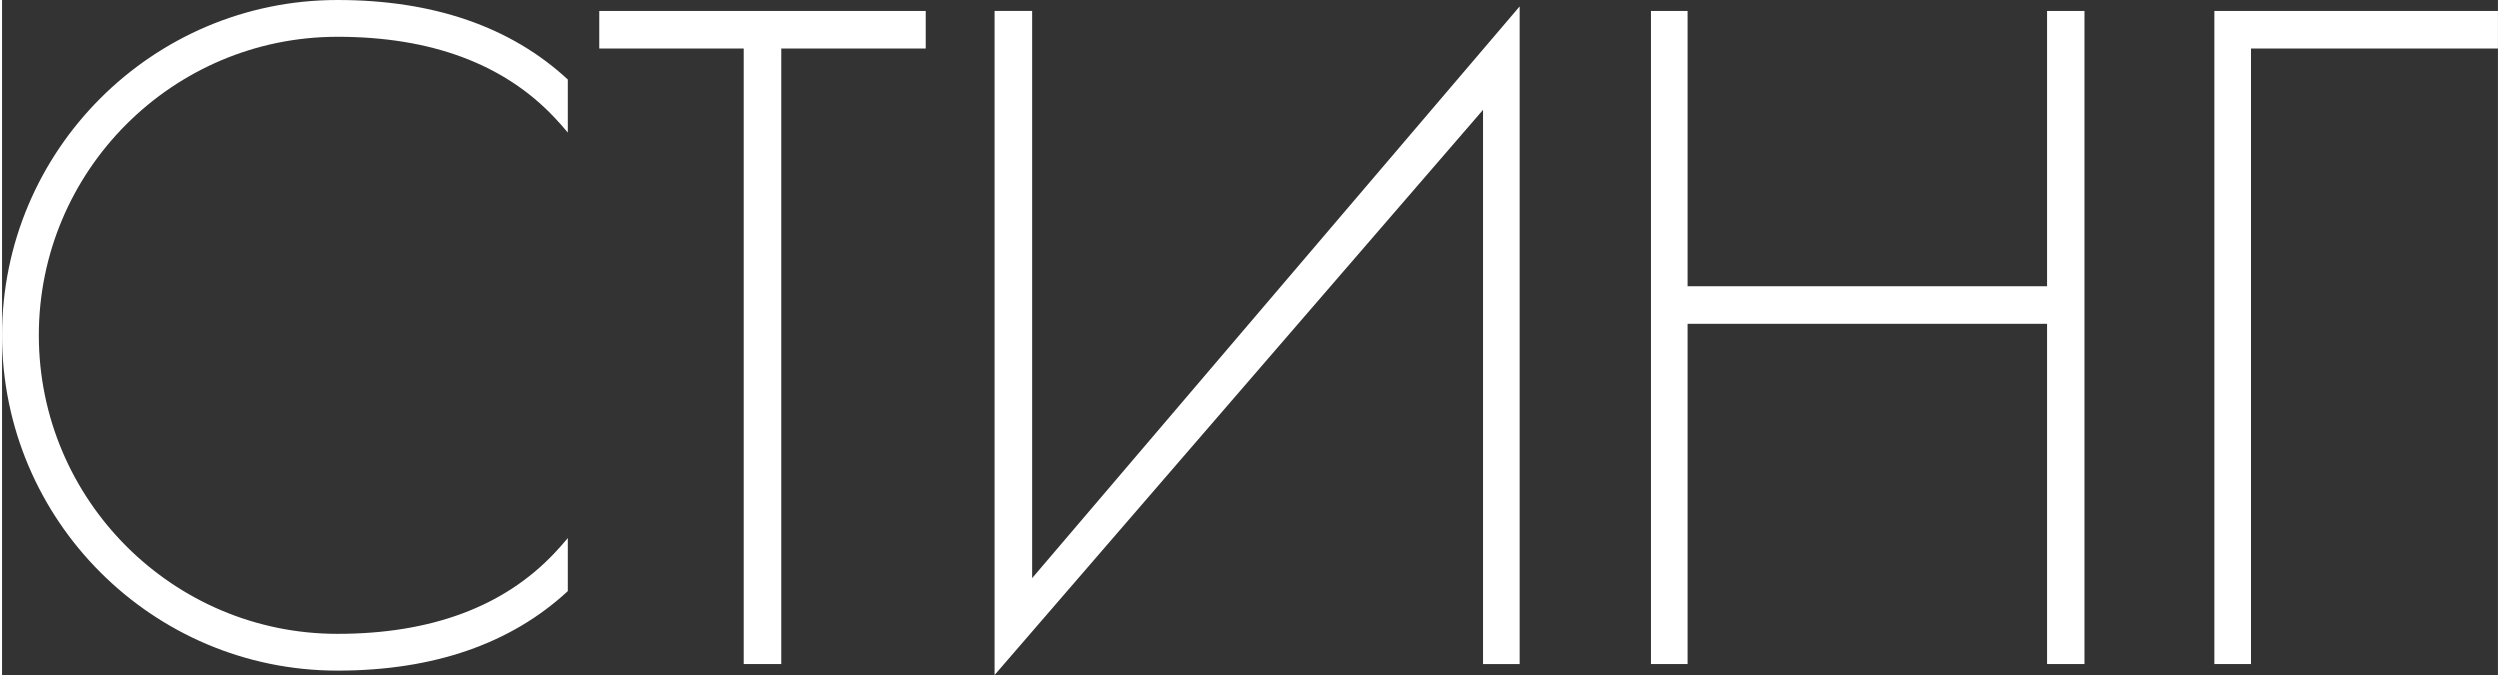 <?xml version="1.0" encoding="UTF-8"?> <!-- Creator: CorelDRAW 2020 (64-Bit) --> <svg xmlns="http://www.w3.org/2000/svg" xmlns:xlink="http://www.w3.org/1999/xlink" xmlns:xodm="http://www.corel.com/coreldraw/odm/2003" xml:space="preserve" width="500px" height="135px" style="shape-rendering:geometricPrecision; text-rendering:geometricPrecision; image-rendering:optimizeQuality; fill-rule:evenodd; clip-rule:evenodd" viewBox="0 0 501.906 135.737"><rect x="0" y="0" width="501.906" height="135.737" fill="#333333" stroke="none"/> <defs> <style type="text/css"> <![CDATA[ .fil0 {fill:white;fill-rule:nonzero} ]]> </style> </defs> <g id="Слой_x0020_1">  <path class="fil0" d="M67.443 7.396c18.788,0 33.454,5.445 43.619,16.208 0.944,0.975 1.826,2.014 2.707,3.053l0 -10.67c-11.424,-10.574 -26.971,-15.987 -46.326,-15.987 -37.199,0 -67.443,30.244 -67.443,67.412 0,37.2 30.244,67.443 67.443,67.443 19.355,0 34.902,-5.413 46.326,-15.987l0 -10.669c-0.881,1.039 -1.763,2.078 -2.707,3.053 -10.165,10.763 -24.831,16.208 -43.619,16.208 -33.108,0 -60.047,-26.94 -60.047,-60.048 0,-33.108 26.939,-60.016 60.047,-60.016l0 0z"></path> <polygon id="1" class="fil0" points="120.095,2.203 120.095,9.756 149.143,9.756 149.143,133.533 156.695,133.533 156.695,9.756 185.744,9.756 185.744,2.203 "></polygon> <polygon id="2" class="fil0" points="207.144,116.256 207.144,2.203 199.591,2.203 199.591,135.737 297.814,22.093 297.814,133.533 305.178,133.533 305.178,1.291 "></polygon> <polygon id="3" class="fil0" points="411.238,2.203 411.238,57.561 338.947,57.561 338.947,2.203 331.583,2.203 331.583,133.533 338.947,133.533 338.947,65.115 411.238,65.115 411.238,133.533 418.759,133.533 418.759,2.203 "></polygon> <polygon id="4" class="fil0" points="444.88,2.203 444.88,133.533 452.245,133.533 452.245,9.756 501.906,9.756 501.906,2.203 "></polygon> </g> </svg> 